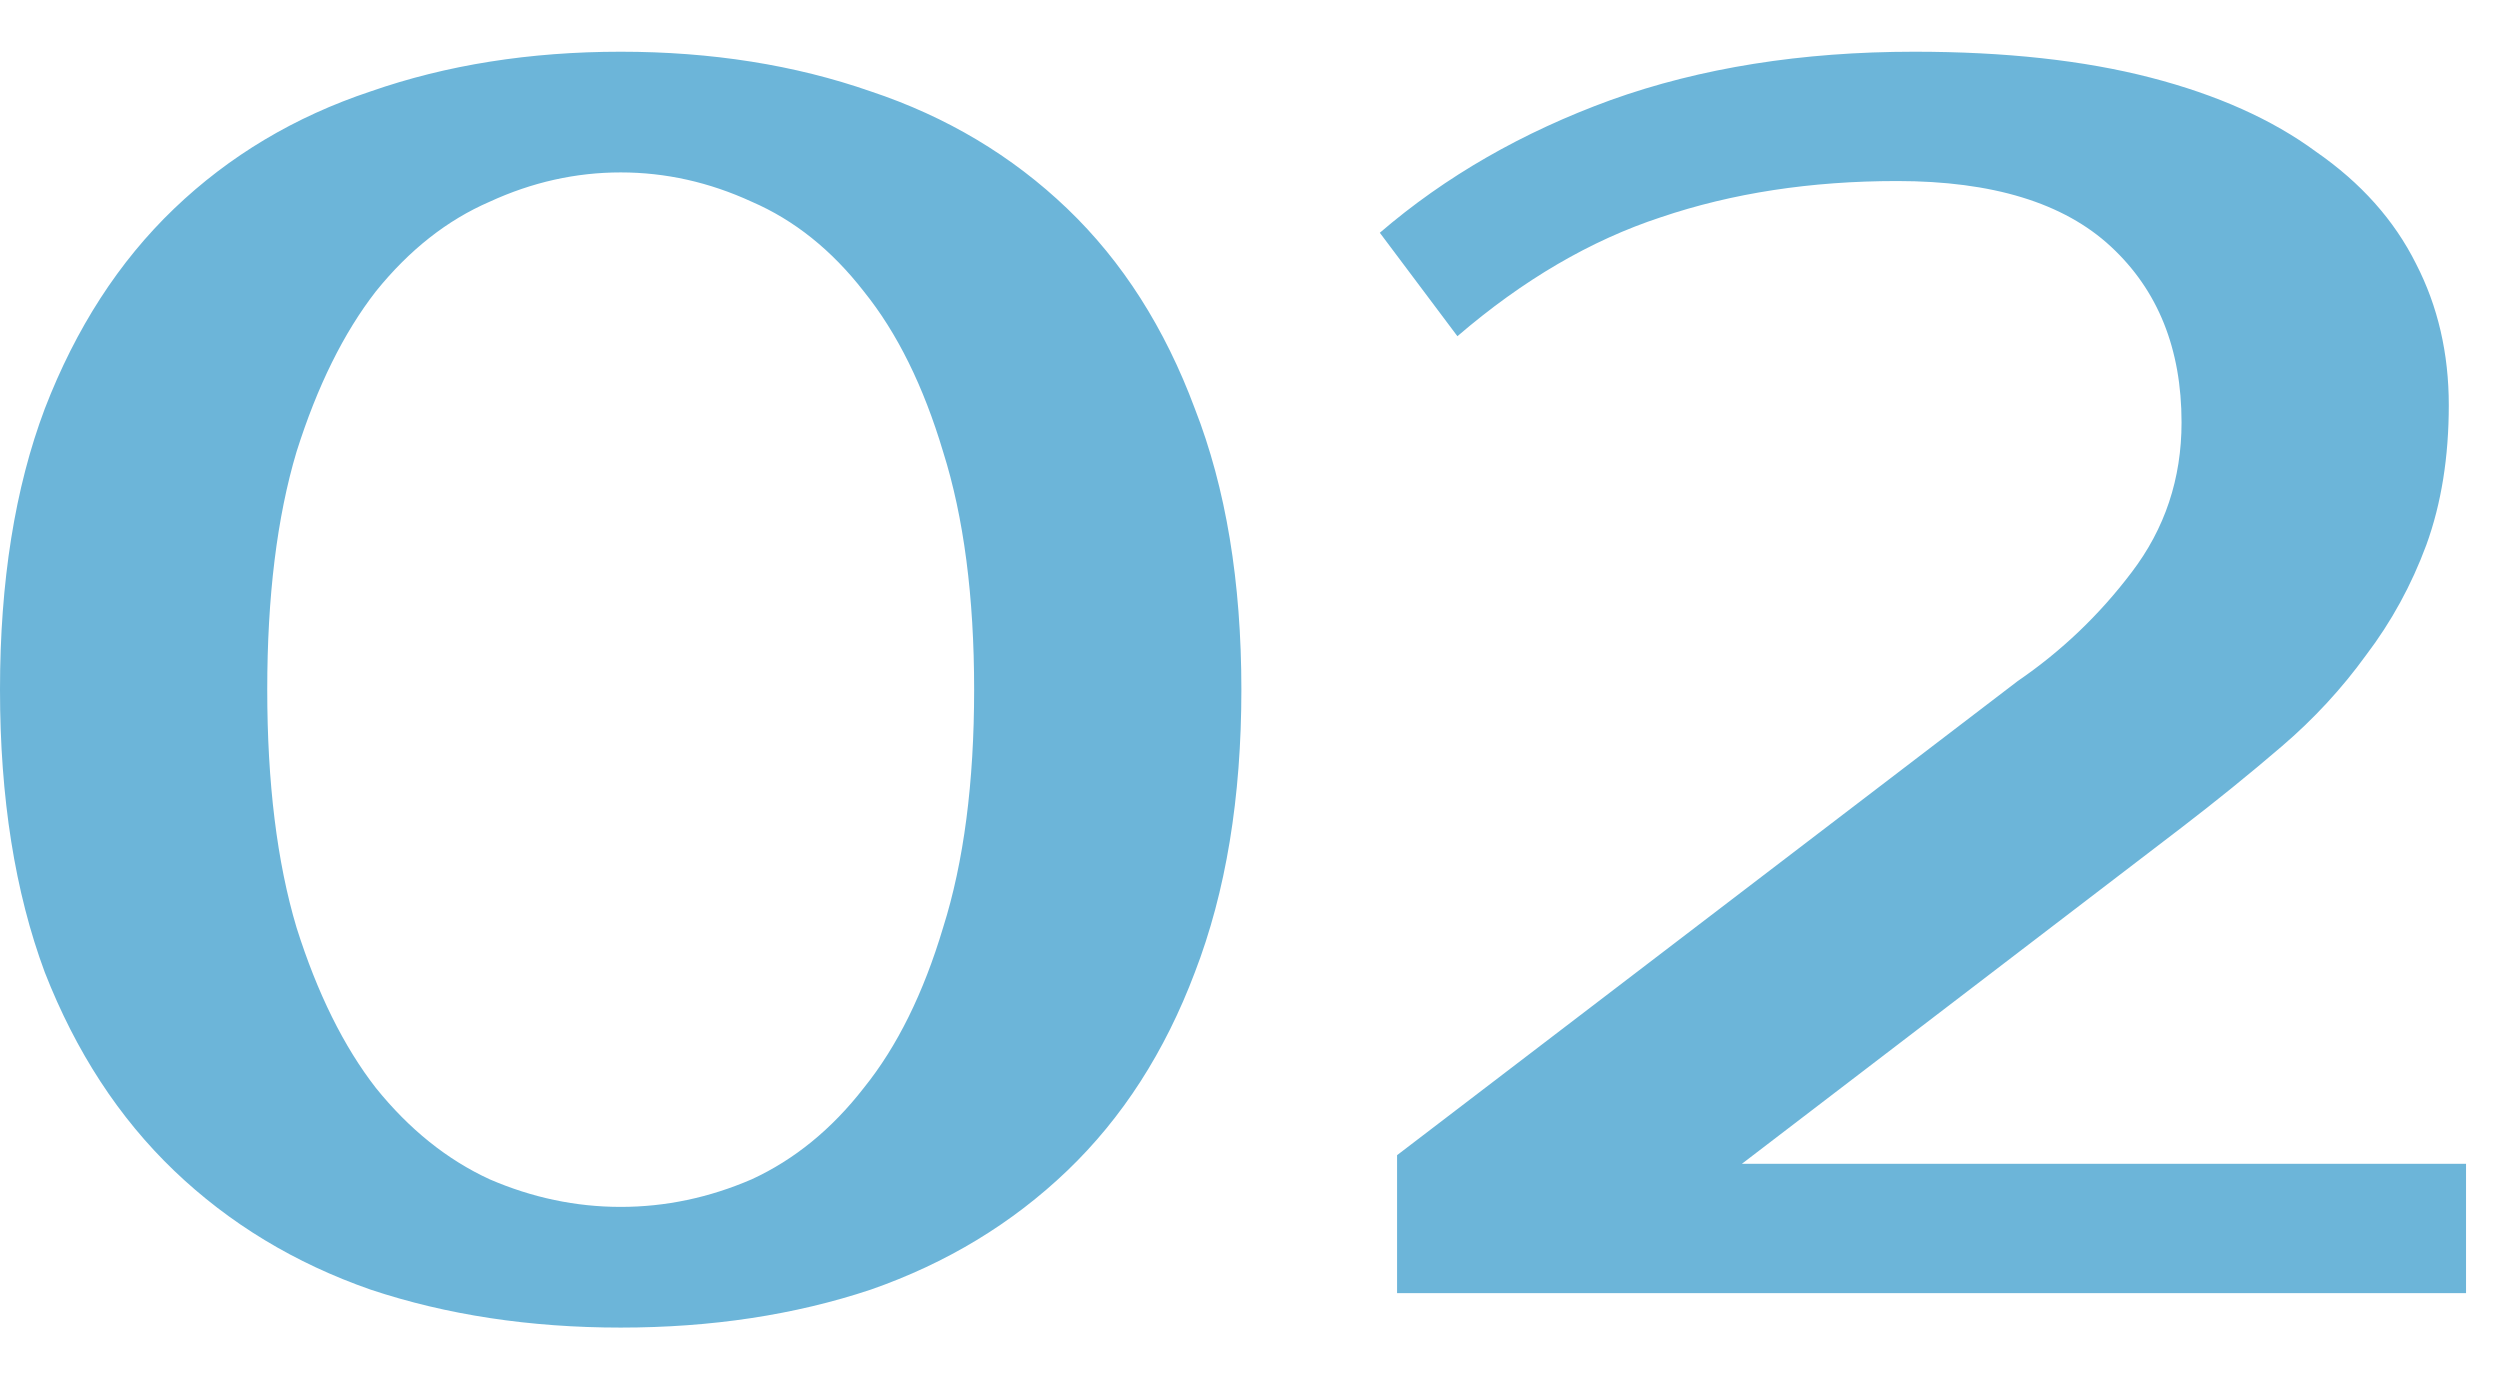 <?xml version="1.0" encoding="UTF-8"?> <svg xmlns="http://www.w3.org/2000/svg" width="29" height="16" viewBox="0 0 29 16" fill="none"> <path d="M7.2 2C6.68 2 6.173 2.113 5.68 2.34C5.187 2.553 4.747 2.9 4.36 3.38C3.987 3.86 3.68 4.48 3.44 5.24C3.213 6 3.1 6.92 3.1 8C3.1 9.08 3.213 10 3.44 10.76C3.68 11.52 3.987 12.14 4.36 12.62C4.747 13.1 5.187 13.453 5.68 13.68C6.173 13.893 6.68 14 7.2 14C7.72 14 8.227 13.893 8.72 13.68C9.213 13.453 9.647 13.1 10.02 12.62C10.407 12.14 10.713 11.52 10.94 10.76C11.18 10 11.3 9.08 11.3 8C11.3 6.92 11.18 6 10.94 5.24C10.713 4.48 10.407 3.86 10.02 3.38C9.647 2.9 9.213 2.553 8.72 2.34C8.227 2.113 7.72 2 7.2 2ZM7.2 0.6C8.253 0.6 9.22 0.753 10.1 1.06C10.98 1.353 11.74 1.807 12.38 2.42C13.02 3.033 13.513 3.807 13.86 4.74C14.22 5.66 14.4 6.747 14.4 8C14.4 9.253 14.22 10.347 13.86 11.28C13.513 12.2 13.02 12.967 12.38 13.58C11.74 14.193 10.98 14.653 10.1 14.96C9.22 15.253 8.253 15.4 7.2 15.4C6.147 15.4 5.18 15.253 4.3 14.96C3.42 14.653 2.66 14.193 2.02 13.58C1.38 12.967 0.88 12.2 0.52 11.28C0.173 10.347 1.49012e-08 9.253 1.49012e-08 8C1.49012e-08 6.747 0.173 5.66 0.52 4.74C0.88 3.807 1.38 3.033 2.02 2.42C2.66 1.807 3.42 1.353 4.3 1.06C5.18 0.753 6.147 0.6 7.2 0.6ZM23.406 7.9C23.913 7.553 24.353 7.133 24.726 6.64C25.113 6.133 25.306 5.553 25.306 4.9C25.306 4.047 25.033 3.367 24.486 2.86C23.94 2.353 23.113 2.1 22.006 2.1C21.006 2.1 20.093 2.24 19.266 2.52C18.453 2.787 17.666 3.247 16.906 3.9L16.006 2.7C16.766 2.047 17.66 1.533 18.686 1.16C19.726 0.787 20.9 0.6 22.206 0.6C23.26 0.6 24.173 0.7 24.946 0.9C25.72 1.1 26.36 1.387 26.866 1.76C27.386 2.12 27.773 2.553 28.026 3.06C28.28 3.553 28.406 4.1 28.406 4.7C28.406 5.3 28.32 5.84 28.146 6.32C27.973 6.787 27.74 7.213 27.446 7.6C27.166 7.987 26.84 8.34 26.466 8.66C26.093 8.98 25.706 9.293 25.306 9.6L20.206 13.5H28.606V15H16.206V13.4L23.406 7.9Z" fill="#6CB5D9"></path> </svg> 